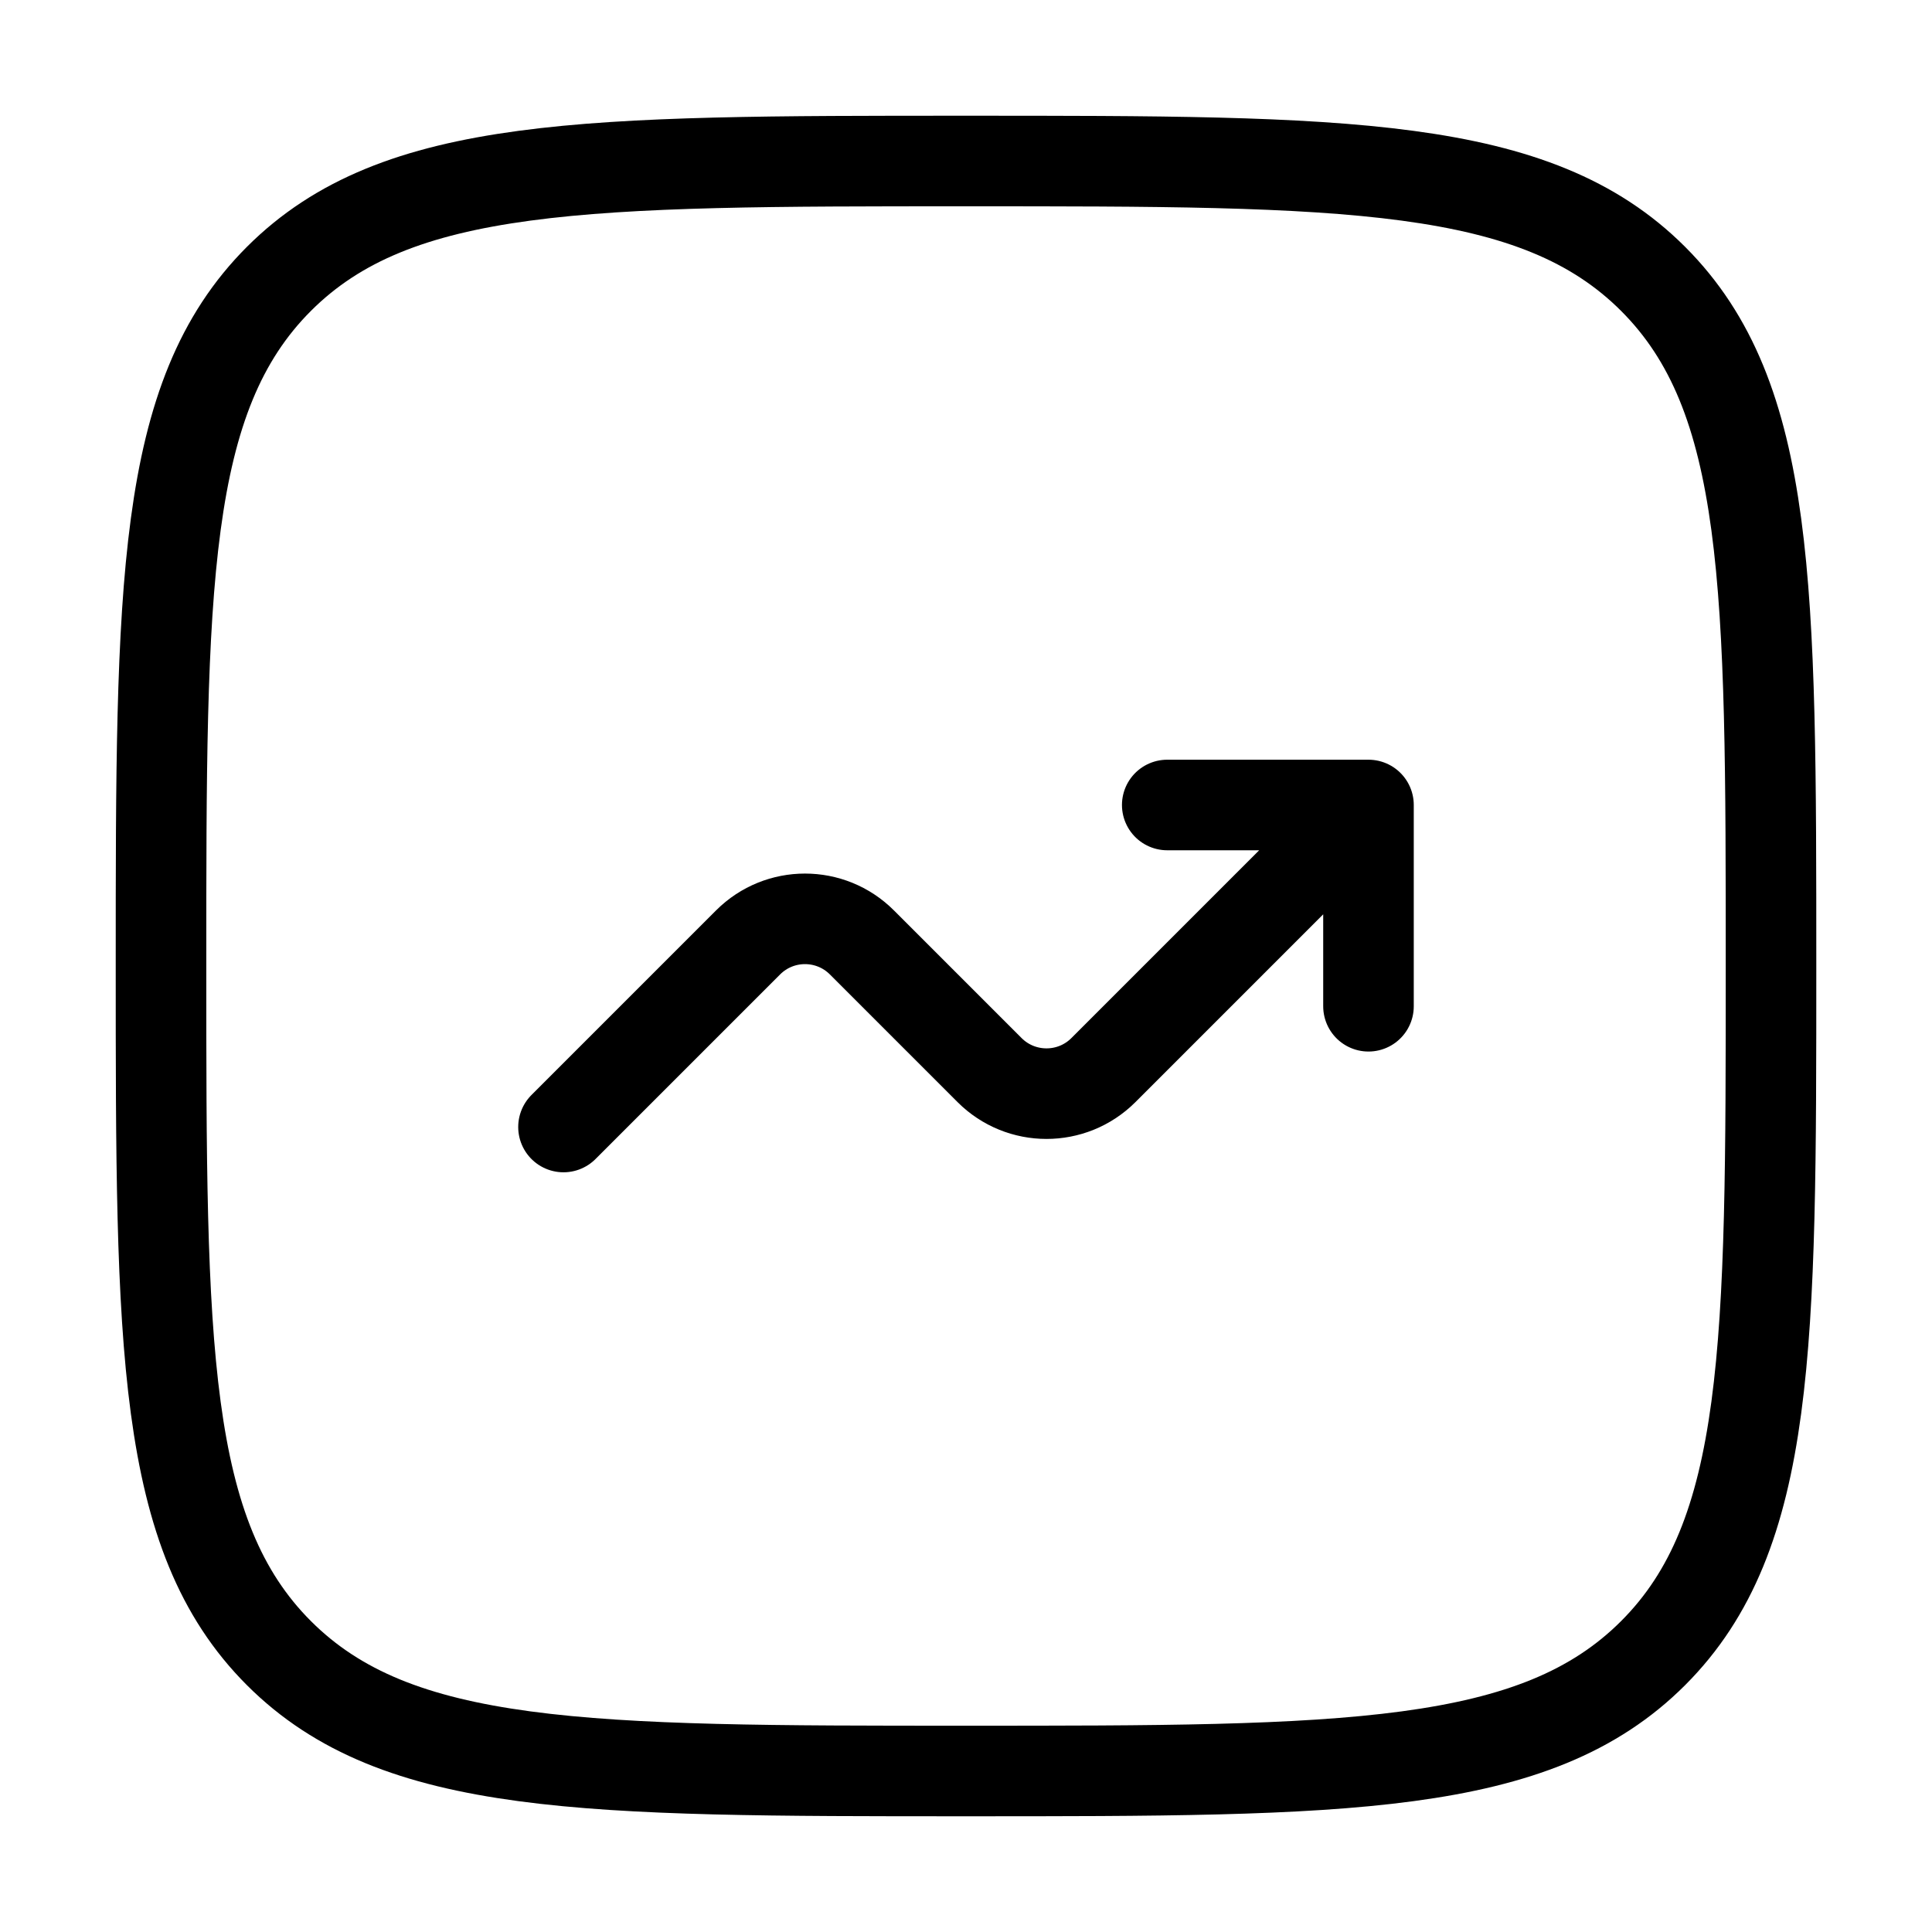 <svg width="80" height="80" viewBox="0 0 80 80" fill="none" xmlns="http://www.w3.org/2000/svg">
<path d="M6.667 40C6.667 24.287 6.667 16.43 11.549 11.548C16.43 6.667 24.287 6.667 40 6.667C55.714 6.667 63.571 6.667 68.452 11.548C73.334 16.43 73.334 24.287 73.334 40C73.334 55.713 73.334 63.57 68.452 68.452C63.571 73.333 55.714 73.333 40 73.333C24.287 73.333 16.43 73.333 11.549 68.452C6.667 63.57 6.667 55.713 6.667 40Z" stroke="black" stroke-width="3.75"/>
<path d="M23.333 46.667L30.976 39.024C32.278 37.722 34.388 37.722 35.69 39.024L40.976 44.31C42.278 45.611 44.388 45.611 45.69 44.31L56.666 33.333M56.666 33.333V41.667M56.666 33.333H48.333" stroke="black" stroke-width="3.75" stroke-linecap="round" stroke-linejoin="round"/>
</svg>
